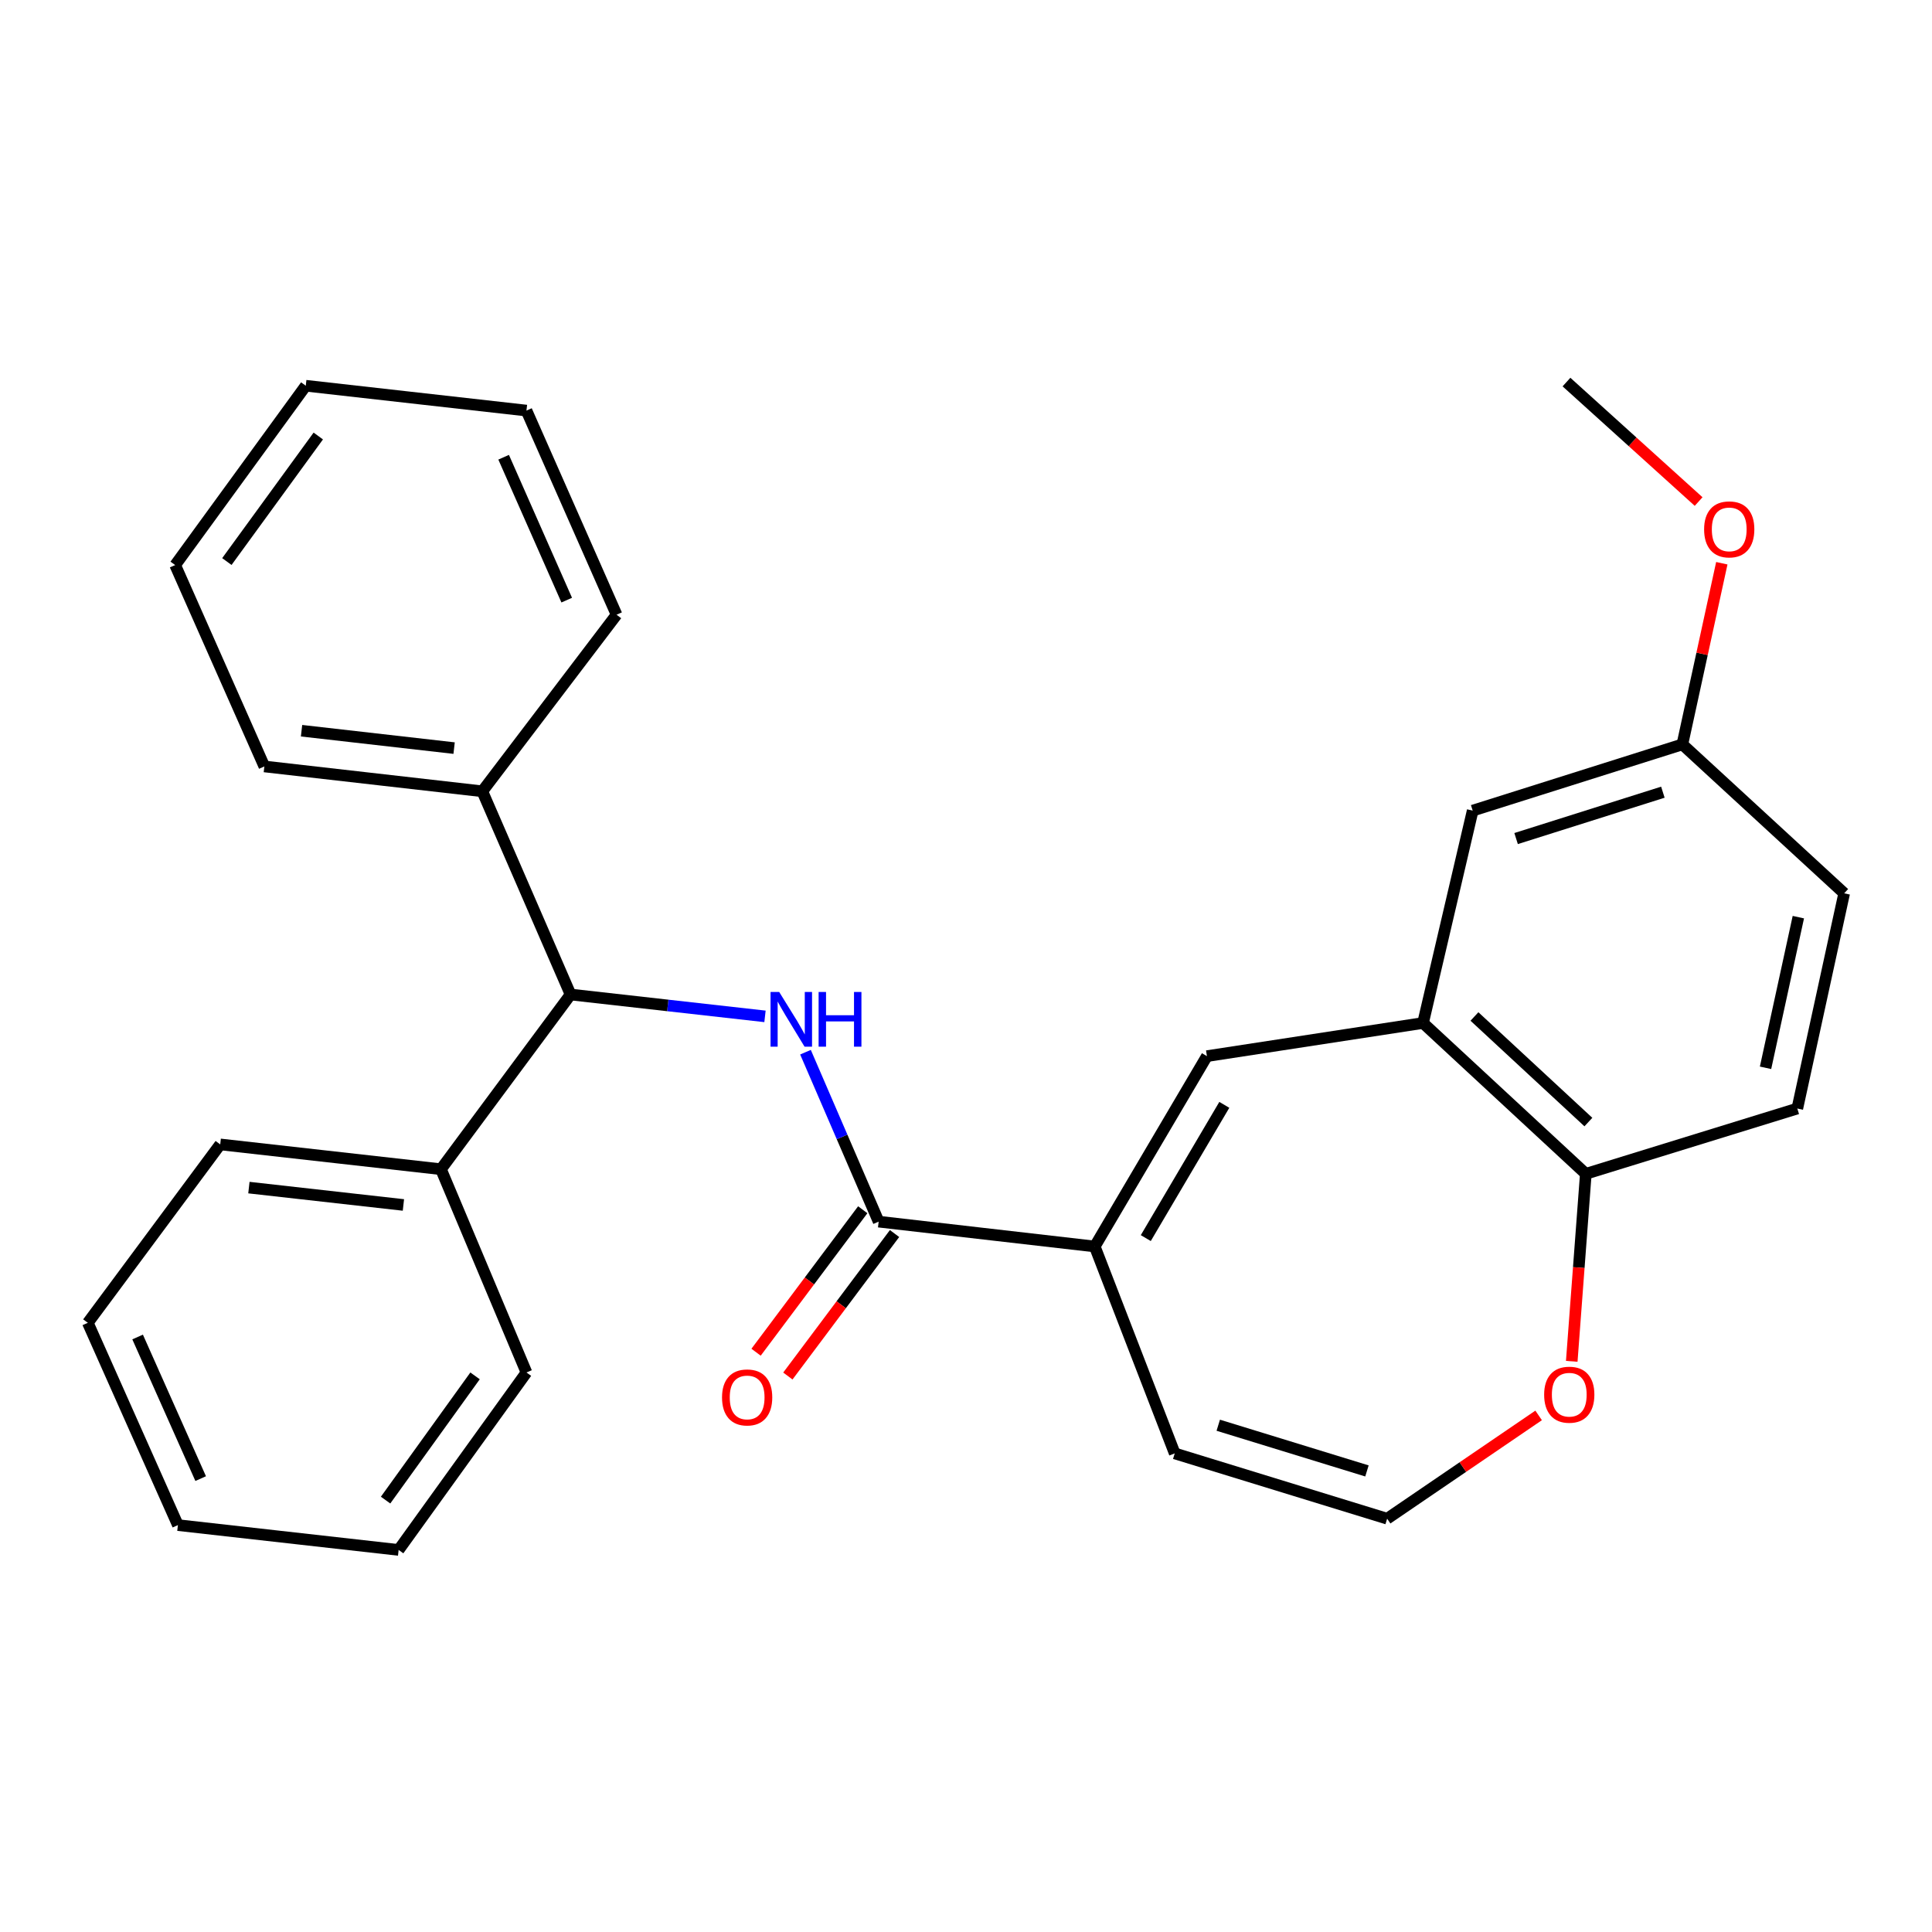 <?xml version='1.0' encoding='iso-8859-1'?>
<svg version='1.1' baseProfile='full'
              xmlns='http://www.w3.org/2000/svg'
                      xmlns:rdkit='http://www.rdkit.org/xml'
                      xmlns:xlink='http://www.w3.org/1999/xlink'
                  xml:space='preserve'
width='1000px' height='1000px' viewBox='0 0 1000 1000'>
<!-- END OF HEADER -->
<rect style='opacity:1.0;fill:#FFFFFF;stroke:none' width='1000' height='1000' x='0' y='0'> </rect>
<path class='bond-0' d='M 454.786,632.317 L 435.852,588.466' style='fill:none;fill-rule:evenodd;stroke:#000000;stroke-width:6px;stroke-linecap:butt;stroke-linejoin:miter;stroke-opacity:1' />
<path class='bond-0' d='M 435.852,588.466 L 416.918,544.615' style='fill:none;fill-rule:evenodd;stroke:#0000FF;stroke-width:6px;stroke-linecap:butt;stroke-linejoin:miter;stroke-opacity:1' />
<path class='bond-1' d='M 454.786,632.317 L 566.638,645.177' style='fill:none;fill-rule:evenodd;stroke:#000000;stroke-width:6px;stroke-linecap:butt;stroke-linejoin:miter;stroke-opacity:1' />
<path class='bond-10' d='M 446.559,626.157 L 418.95,663.031' style='fill:none;fill-rule:evenodd;stroke:#000000;stroke-width:6px;stroke-linecap:butt;stroke-linejoin:miter;stroke-opacity:1' />
<path class='bond-10' d='M 418.95,663.031 L 391.341,699.905' style='fill:none;fill-rule:evenodd;stroke:#FF0000;stroke-width:6px;stroke-linecap:butt;stroke-linejoin:miter;stroke-opacity:1' />
<path class='bond-10' d='M 463.014,638.478 L 435.405,675.352' style='fill:none;fill-rule:evenodd;stroke:#000000;stroke-width:6px;stroke-linecap:butt;stroke-linejoin:miter;stroke-opacity:1' />
<path class='bond-10' d='M 435.405,675.352 L 407.796,712.225' style='fill:none;fill-rule:evenodd;stroke:#FF0000;stroke-width:6px;stroke-linecap:butt;stroke-linejoin:miter;stroke-opacity:1' />
<path class='bond-4' d='M 395.959,526.072 L 345.641,520.414' style='fill:none;fill-rule:evenodd;stroke:#0000FF;stroke-width:6px;stroke-linecap:butt;stroke-linejoin:miter;stroke-opacity:1' />
<path class='bond-4' d='M 345.641,520.414 L 295.323,514.755' style='fill:none;fill-rule:evenodd;stroke:#000000;stroke-width:6px;stroke-linecap:butt;stroke-linejoin:miter;stroke-opacity:1' />
<path class='bond-2' d='M 566.638,645.177 L 624.7,546.653' style='fill:none;fill-rule:evenodd;stroke:#000000;stroke-width:6px;stroke-linecap:butt;stroke-linejoin:miter;stroke-opacity:1' />
<path class='bond-2' d='M 593.058,640.835 L 633.701,571.868' style='fill:none;fill-rule:evenodd;stroke:#000000;stroke-width:6px;stroke-linecap:butt;stroke-linejoin:miter;stroke-opacity:1' />
<path class='bond-8' d='M 566.638,645.177 L 608.037,752.278' style='fill:none;fill-rule:evenodd;stroke:#000000;stroke-width:6px;stroke-linecap:butt;stroke-linejoin:miter;stroke-opacity:1' />
<path class='bond-3' d='M 624.7,546.653 L 736.563,529.499' style='fill:none;fill-rule:evenodd;stroke:#000000;stroke-width:6px;stroke-linecap:butt;stroke-linejoin:miter;stroke-opacity:1' />
<path class='bond-5' d='M 736.563,529.499 L 820.812,607.569' style='fill:none;fill-rule:evenodd;stroke:#000000;stroke-width:6px;stroke-linecap:butt;stroke-linejoin:miter;stroke-opacity:1' />
<path class='bond-5' d='M 763.173,526.131 L 822.147,580.78' style='fill:none;fill-rule:evenodd;stroke:#000000;stroke-width:6px;stroke-linecap:butt;stroke-linejoin:miter;stroke-opacity:1' />
<path class='bond-9' d='M 736.563,529.499 L 762.259,419.577' style='fill:none;fill-rule:evenodd;stroke:#000000;stroke-width:6px;stroke-linecap:butt;stroke-linejoin:miter;stroke-opacity:1' />
<path class='bond-11' d='M 295.323,514.755 L 249.641,409.573' style='fill:none;fill-rule:evenodd;stroke:#000000;stroke-width:6px;stroke-linecap:butt;stroke-linejoin:miter;stroke-opacity:1' />
<path class='bond-12' d='M 295.323,514.755 L 228.239,605.182' style='fill:none;fill-rule:evenodd;stroke:#000000;stroke-width:6px;stroke-linecap:butt;stroke-linejoin:miter;stroke-opacity:1' />
<path class='bond-13' d='M 820.812,607.569 L 930.288,573.776' style='fill:none;fill-rule:evenodd;stroke:#000000;stroke-width:6px;stroke-linecap:butt;stroke-linejoin:miter;stroke-opacity:1' />
<path class='bond-28' d='M 820.812,607.569 L 817.173,656.097' style='fill:none;fill-rule:evenodd;stroke:#000000;stroke-width:6px;stroke-linecap:butt;stroke-linejoin:miter;stroke-opacity:1' />
<path class='bond-28' d='M 817.173,656.097 L 813.535,704.624' style='fill:none;fill-rule:evenodd;stroke:#FF0000;stroke-width:6px;stroke-linecap:butt;stroke-linejoin:miter;stroke-opacity:1' />
<path class='bond-6' d='M 717.982,786.071 L 608.037,752.278' style='fill:none;fill-rule:evenodd;stroke:#000000;stroke-width:6px;stroke-linecap:butt;stroke-linejoin:miter;stroke-opacity:1' />
<path class='bond-6' d='M 707.53,761.352 L 630.569,737.697' style='fill:none;fill-rule:evenodd;stroke:#000000;stroke-width:6px;stroke-linecap:butt;stroke-linejoin:miter;stroke-opacity:1' />
<path class='bond-7' d='M 717.982,786.071 L 757.188,759.343' style='fill:none;fill-rule:evenodd;stroke:#000000;stroke-width:6px;stroke-linecap:butt;stroke-linejoin:miter;stroke-opacity:1' />
<path class='bond-7' d='M 757.188,759.343 L 796.394,732.615' style='fill:none;fill-rule:evenodd;stroke:#FF0000;stroke-width:6px;stroke-linecap:butt;stroke-linejoin:miter;stroke-opacity:1' />
<path class='bond-14' d='M 762.259,419.577 L 870.788,385.293' style='fill:none;fill-rule:evenodd;stroke:#000000;stroke-width:6px;stroke-linecap:butt;stroke-linejoin:miter;stroke-opacity:1' />
<path class='bond-14' d='M 784.731,434.037 L 860.701,410.038' style='fill:none;fill-rule:evenodd;stroke:#000000;stroke-width:6px;stroke-linecap:butt;stroke-linejoin:miter;stroke-opacity:1' />
<path class='bond-17' d='M 249.641,409.573 L 136.83,396.713' style='fill:none;fill-rule:evenodd;stroke:#000000;stroke-width:6px;stroke-linecap:butt;stroke-linejoin:miter;stroke-opacity:1' />
<path class='bond-17' d='M 235.047,387.219 L 156.079,378.218' style='fill:none;fill-rule:evenodd;stroke:#000000;stroke-width:6px;stroke-linecap:butt;stroke-linejoin:miter;stroke-opacity:1' />
<path class='bond-18' d='M 249.641,409.573 L 319.134,318.175' style='fill:none;fill-rule:evenodd;stroke:#000000;stroke-width:6px;stroke-linecap:butt;stroke-linejoin:miter;stroke-opacity:1' />
<path class='bond-19' d='M 228.239,605.182 L 113.989,592.346' style='fill:none;fill-rule:evenodd;stroke:#000000;stroke-width:6px;stroke-linecap:butt;stroke-linejoin:miter;stroke-opacity:1' />
<path class='bond-19' d='M 208.806,623.685 L 128.831,614.7' style='fill:none;fill-rule:evenodd;stroke:#000000;stroke-width:6px;stroke-linecap:butt;stroke-linejoin:miter;stroke-opacity:1' />
<path class='bond-20' d='M 228.239,605.182 L 272.493,710.388' style='fill:none;fill-rule:evenodd;stroke:#000000;stroke-width:6px;stroke-linecap:butt;stroke-linejoin:miter;stroke-opacity:1' />
<path class='bond-29' d='M 930.288,573.776 L 954.545,462.381' style='fill:none;fill-rule:evenodd;stroke:#000000;stroke-width:6px;stroke-linecap:butt;stroke-linejoin:miter;stroke-opacity:1' />
<path class='bond-29' d='M 913.841,552.693 L 930.821,474.716' style='fill:none;fill-rule:evenodd;stroke:#000000;stroke-width:6px;stroke-linecap:butt;stroke-linejoin:miter;stroke-opacity:1' />
<path class='bond-15' d='M 870.788,385.293 L 954.545,462.381' style='fill:none;fill-rule:evenodd;stroke:#000000;stroke-width:6px;stroke-linecap:butt;stroke-linejoin:miter;stroke-opacity:1' />
<path class='bond-16' d='M 870.788,385.293 L 880.999,338.412' style='fill:none;fill-rule:evenodd;stroke:#000000;stroke-width:6px;stroke-linecap:butt;stroke-linejoin:miter;stroke-opacity:1' />
<path class='bond-16' d='M 880.999,338.412 L 891.21,291.53' style='fill:none;fill-rule:evenodd;stroke:#FF0000;stroke-width:6px;stroke-linecap:butt;stroke-linejoin:miter;stroke-opacity:1' />
<path class='bond-21' d='M 879.206,259.6 L 845.007,228.679' style='fill:none;fill-rule:evenodd;stroke:#FF0000;stroke-width:6px;stroke-linecap:butt;stroke-linejoin:miter;stroke-opacity:1' />
<path class='bond-21' d='M 845.007,228.679 L 810.808,197.758' style='fill:none;fill-rule:evenodd;stroke:#000000;stroke-width:6px;stroke-linecap:butt;stroke-linejoin:miter;stroke-opacity:1' />
<path class='bond-25' d='M 136.83,396.713 L 90.668,292.479' style='fill:none;fill-rule:evenodd;stroke:#000000;stroke-width:6px;stroke-linecap:butt;stroke-linejoin:miter;stroke-opacity:1' />
<path class='bond-22' d='M 319.134,318.175 L 272.493,212.513' style='fill:none;fill-rule:evenodd;stroke:#000000;stroke-width:6px;stroke-linecap:butt;stroke-linejoin:miter;stroke-opacity:1' />
<path class='bond-22' d='M 293.332,310.627 L 260.683,236.664' style='fill:none;fill-rule:evenodd;stroke:#000000;stroke-width:6px;stroke-linecap:butt;stroke-linejoin:miter;stroke-opacity:1' />
<path class='bond-23' d='M 113.989,592.346 L 45.455,684.68' style='fill:none;fill-rule:evenodd;stroke:#000000;stroke-width:6px;stroke-linecap:butt;stroke-linejoin:miter;stroke-opacity:1' />
<path class='bond-24' d='M 272.493,710.388 L 206.334,802.242' style='fill:none;fill-rule:evenodd;stroke:#000000;stroke-width:6px;stroke-linecap:butt;stroke-linejoin:miter;stroke-opacity:1' />
<path class='bond-24' d='M 245.889,712.152 L 199.578,776.45' style='fill:none;fill-rule:evenodd;stroke:#000000;stroke-width:6px;stroke-linecap:butt;stroke-linejoin:miter;stroke-opacity:1' />
<path class='bond-26' d='M 272.493,212.513 L 158.266,199.654' style='fill:none;fill-rule:evenodd;stroke:#000000;stroke-width:6px;stroke-linecap:butt;stroke-linejoin:miter;stroke-opacity:1' />
<path class='bond-30' d='M 45.455,684.68 L 92.084,789.394' style='fill:none;fill-rule:evenodd;stroke:#000000;stroke-width:6px;stroke-linecap:butt;stroke-linejoin:miter;stroke-opacity:1' />
<path class='bond-30' d='M 71.228,692.025 L 103.869,765.325' style='fill:none;fill-rule:evenodd;stroke:#000000;stroke-width:6px;stroke-linecap:butt;stroke-linejoin:miter;stroke-opacity:1' />
<path class='bond-27' d='M 206.334,802.242 L 92.084,789.394' style='fill:none;fill-rule:evenodd;stroke:#000000;stroke-width:6px;stroke-linecap:butt;stroke-linejoin:miter;stroke-opacity:1' />
<path class='bond-31' d='M 90.668,292.479 L 158.266,199.654' style='fill:none;fill-rule:evenodd;stroke:#000000;stroke-width:6px;stroke-linecap:butt;stroke-linejoin:miter;stroke-opacity:1' />
<path class='bond-31' d='M 117.425,290.656 L 164.744,225.679' style='fill:none;fill-rule:evenodd;stroke:#000000;stroke-width:6px;stroke-linecap:butt;stroke-linejoin:miter;stroke-opacity:1' />
<path  class='atom-1' d='M 403.313 513.443
L 412.593 528.443
Q 413.513 529.923, 414.993 532.603
Q 416.473 535.283, 416.553 535.443
L 416.553 513.443
L 420.313 513.443
L 420.313 541.763
L 416.433 541.763
L 406.473 525.363
Q 405.313 523.443, 404.073 521.243
Q 402.873 519.043, 402.513 518.363
L 402.513 541.763
L 398.833 541.763
L 398.833 513.443
L 403.313 513.443
' fill='#0000FF'/>
<path  class='atom-1' d='M 423.713 513.443
L 427.553 513.443
L 427.553 525.483
L 442.033 525.483
L 442.033 513.443
L 445.873 513.443
L 445.873 541.763
L 442.033 541.763
L 442.033 528.683
L 427.553 528.683
L 427.553 541.763
L 423.713 541.763
L 423.713 513.443
' fill='#0000FF'/>
<path  class='atom-8' d='M 799.247 721.888
Q 799.247 715.088, 802.607 711.288
Q 805.967 707.488, 812.247 707.488
Q 818.527 707.488, 821.887 711.288
Q 825.247 715.088, 825.247 721.888
Q 825.247 728.768, 821.847 732.688
Q 818.447 736.568, 812.247 736.568
Q 806.007 736.568, 802.607 732.688
Q 799.247 728.808, 799.247 721.888
M 812.247 733.368
Q 816.567 733.368, 818.887 730.488
Q 821.247 727.568, 821.247 721.888
Q 821.247 716.328, 818.887 713.528
Q 816.567 710.688, 812.247 710.688
Q 807.927 710.688, 805.567 713.488
Q 803.247 716.288, 803.247 721.888
Q 803.247 727.608, 805.567 730.488
Q 807.927 733.368, 812.247 733.368
' fill='#FF0000'/>
<path  class='atom-11' d='M 373.721 723.304
Q 373.721 716.504, 377.081 712.704
Q 380.441 708.904, 386.721 708.904
Q 393.001 708.904, 396.361 712.704
Q 399.721 716.504, 399.721 723.304
Q 399.721 730.184, 396.321 734.104
Q 392.921 737.984, 386.721 737.984
Q 380.481 737.984, 377.081 734.104
Q 373.721 730.224, 373.721 723.304
M 386.721 734.784
Q 391.041 734.784, 393.361 731.904
Q 395.721 728.984, 395.721 723.304
Q 395.721 717.744, 393.361 714.944
Q 391.041 712.104, 386.721 712.104
Q 382.401 712.104, 380.041 714.904
Q 377.721 717.704, 377.721 723.304
Q 377.721 729.024, 380.041 731.904
Q 382.401 734.784, 386.721 734.784
' fill='#FF0000'/>
<path  class='atom-17' d='M 882.045 274.001
Q 882.045 267.201, 885.405 263.401
Q 888.765 259.601, 895.045 259.601
Q 901.325 259.601, 904.685 263.401
Q 908.045 267.201, 908.045 274.001
Q 908.045 280.881, 904.645 284.801
Q 901.245 288.681, 895.045 288.681
Q 888.805 288.681, 885.405 284.801
Q 882.045 280.921, 882.045 274.001
M 895.045 285.481
Q 899.365 285.481, 901.685 282.601
Q 904.045 279.681, 904.045 274.001
Q 904.045 268.441, 901.685 265.641
Q 899.365 262.801, 895.045 262.801
Q 890.725 262.801, 888.365 265.601
Q 886.045 268.401, 886.045 274.001
Q 886.045 279.721, 888.365 282.601
Q 890.725 285.481, 895.045 285.481
' fill='#FF0000'/>
</svg>
